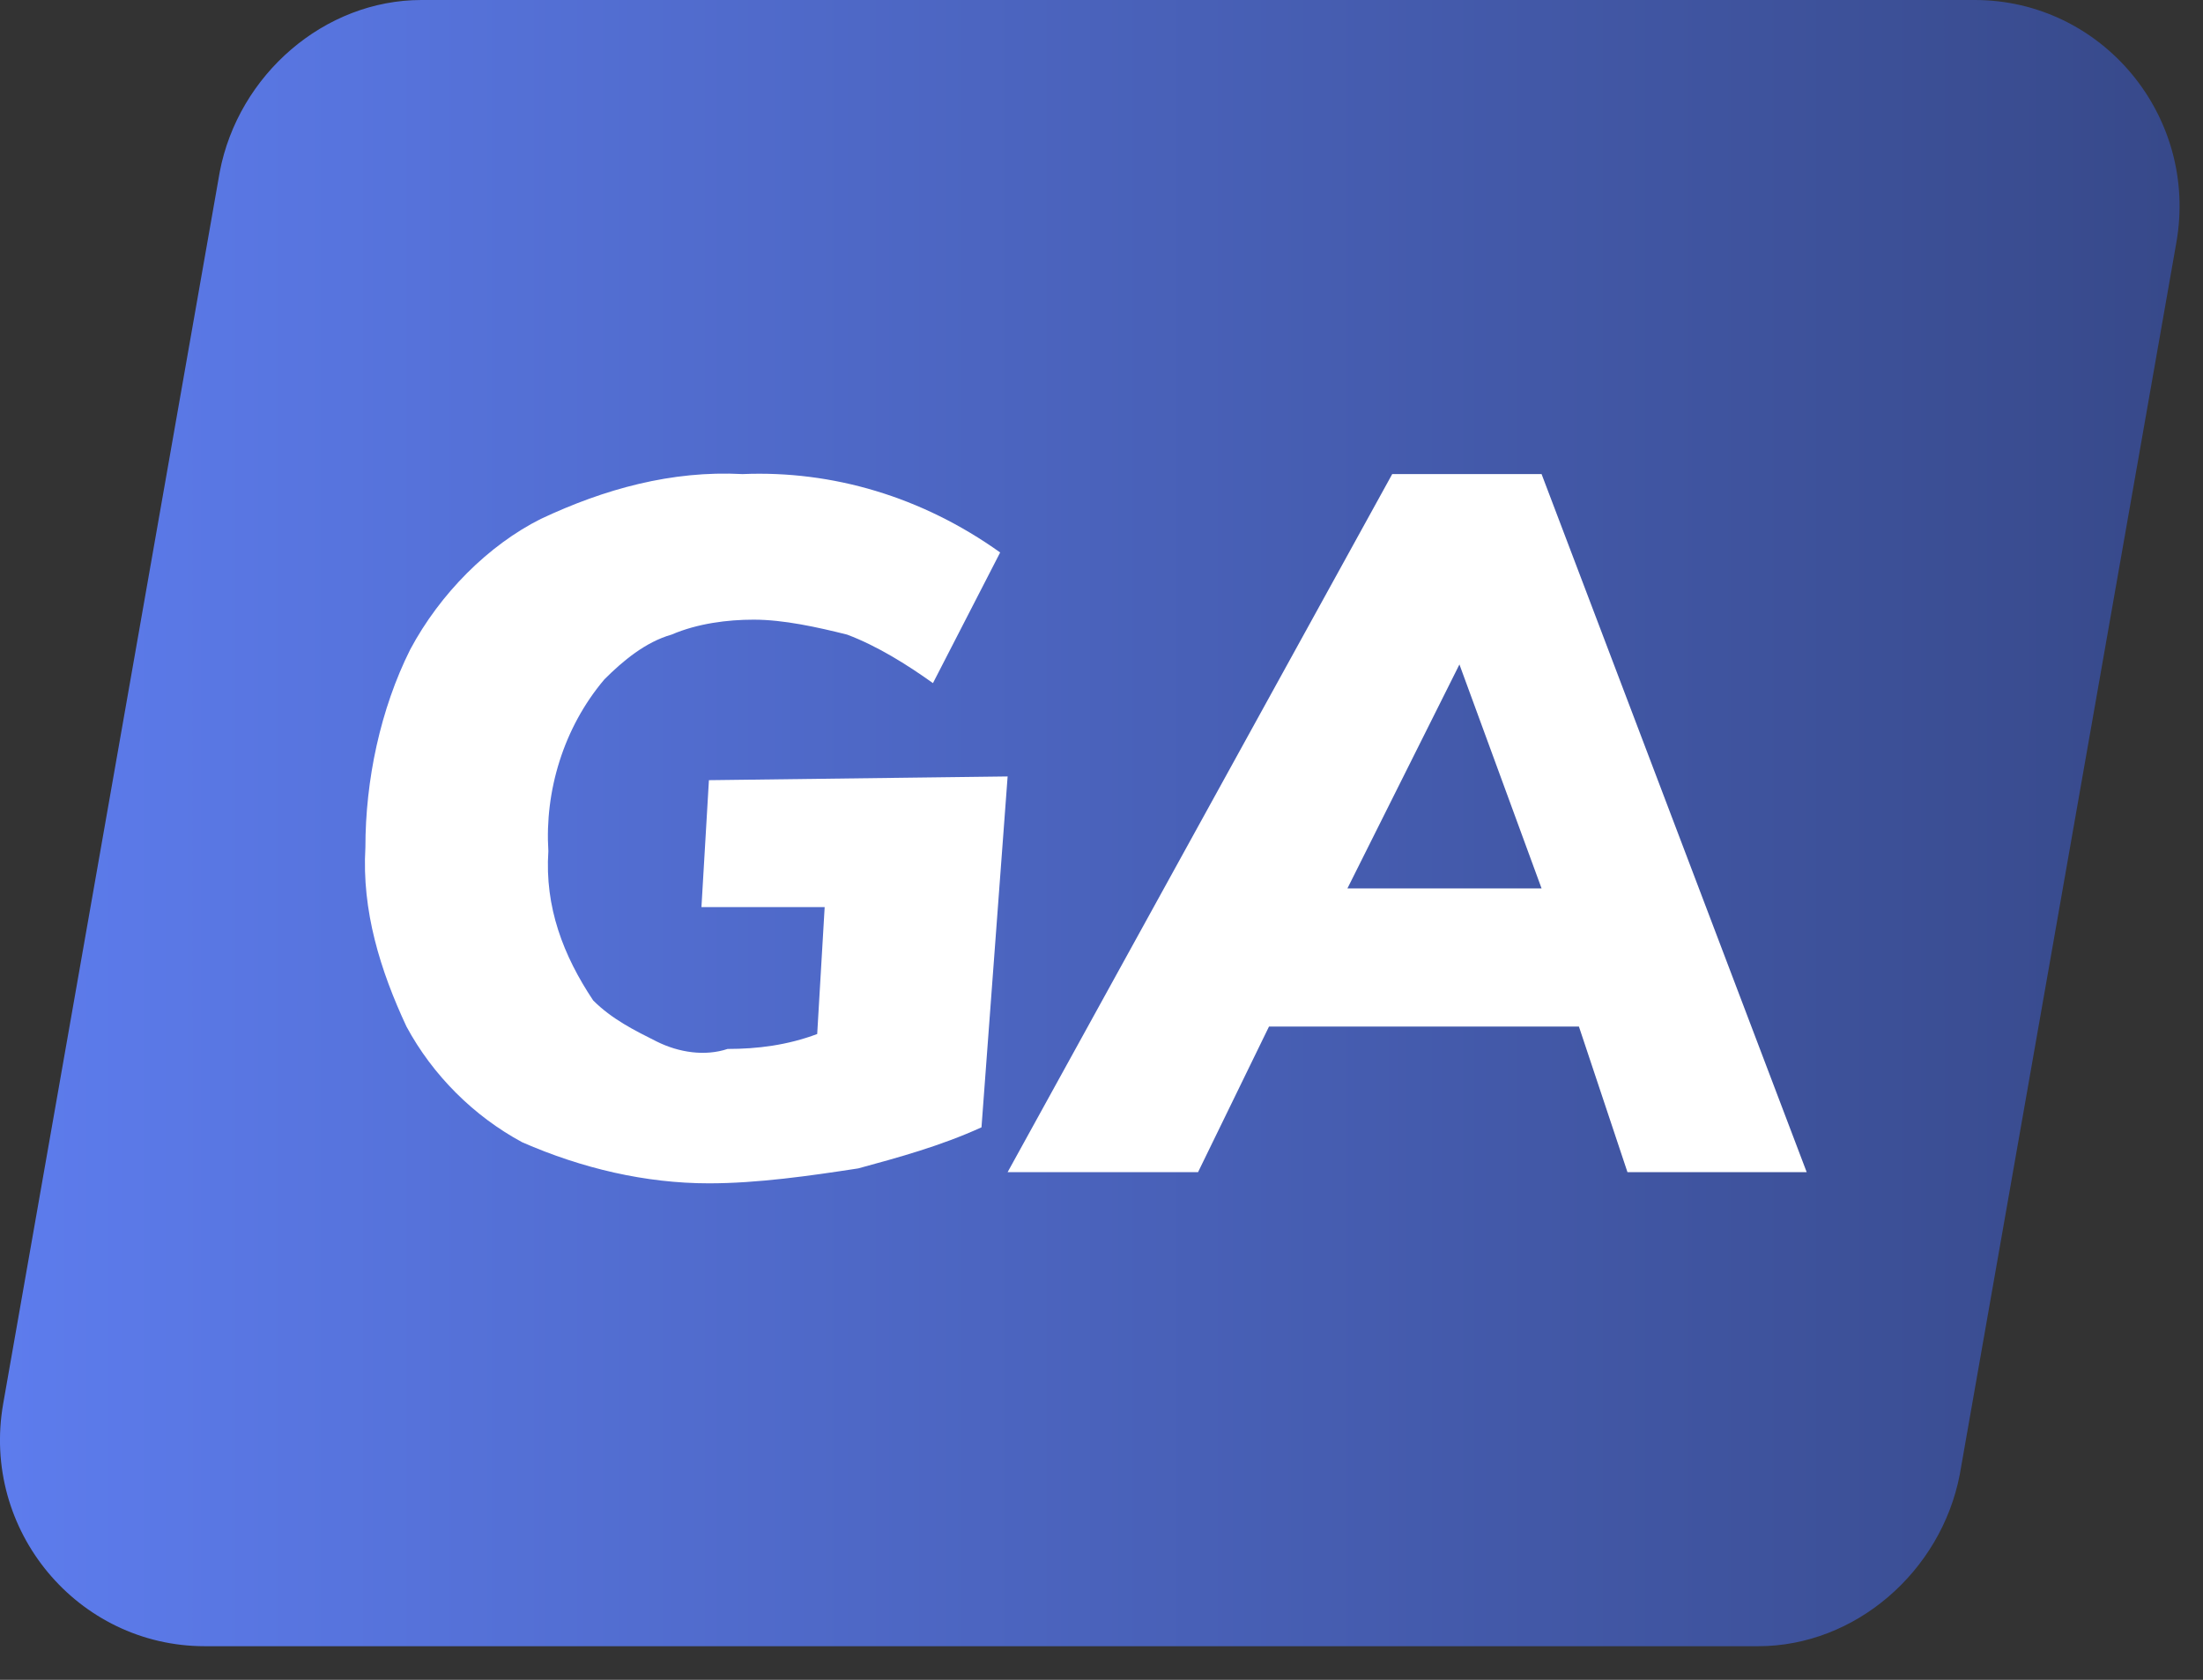 <svg width="59" height="45" viewBox="0 0 59 45" fill="none" xmlns="http://www.w3.org/2000/svg">
    <rect x="0" y="0" width="59" height="45" fill="#333333" stroke="none"/>
    <path fill-rule="evenodd" clip-rule="evenodd"
          d="M52.886 0H43.286H16.887H11.287C8.686 0 6.386 2 5.886 4.6L0.086 37.6C-0.514 41 2.086 44.1 5.486 44.1H43.286H47.087C49.687 44.1 51.986 42.1 52.486 39.5L58.286 6.5C58.886 3.1 56.286 0 52.886 0Z"
          fill="url(#paint0_linear_561_8607)"/>
    <path fill-rule="evenodd" clip-rule="evenodd"
          d="M26.986 20.8L26.286 30.2C25.186 30.7 24.086 31 22.986 31.3C21.686 31.5 20.286 31.7 18.986 31.7C17.286 31.7 15.586 31.3 13.986 30.6C12.686 29.9 11.586 28.8 10.886 27.5C10.186 26 9.686 24.4 9.786 22.7C9.786 20.9 10.186 19 10.986 17.4C11.786 15.9 13.086 14.6 14.486 13.9C16.186 13.1 17.986 12.6 19.886 12.7C22.286 12.6 24.686 13.3 26.786 14.8L24.986 18.3C24.286 17.8 23.486 17.3 22.686 17C21.886 16.8 20.986 16.6 20.186 16.6C19.486 16.6 18.686 16.7 17.986 17C17.286 17.2 16.686 17.7 16.186 18.2C15.086 19.5 14.586 21.2 14.686 22.8C14.586 24.3 15.086 25.6 15.886 26.8C16.386 27.3 16.986 27.6 17.586 27.9C18.186 28.2 18.886 28.3 19.486 28.1C20.286 28.1 21.086 28 21.886 27.7L22.086 24.3H18.786L18.986 20.9L26.986 20.8Z"
          fill="white"/>
    <path fill-rule="evenodd" clip-rule="evenodd"
          d="M41.286 12.7H37.286L26.986 31.4H32.086L33.986 27.5H42.286L43.586 31.4H48.386L41.286 12.7ZM36.086 23.8L39.086 17.8L41.286 23.8H36.086Z"
          fill="white"/>
    <defs>
        <linearGradient id="paint0_linear_561_8607" x1="0" y1="22.05" x2="58.373" y2="22.05"
                        gradientUnits="userSpaceOnUse">
            <stop stop-color="#5D7CED"/>
            <stop offset="1" stop-color="#37498A"/>
        </linearGradient>
    </defs>
</svg>
